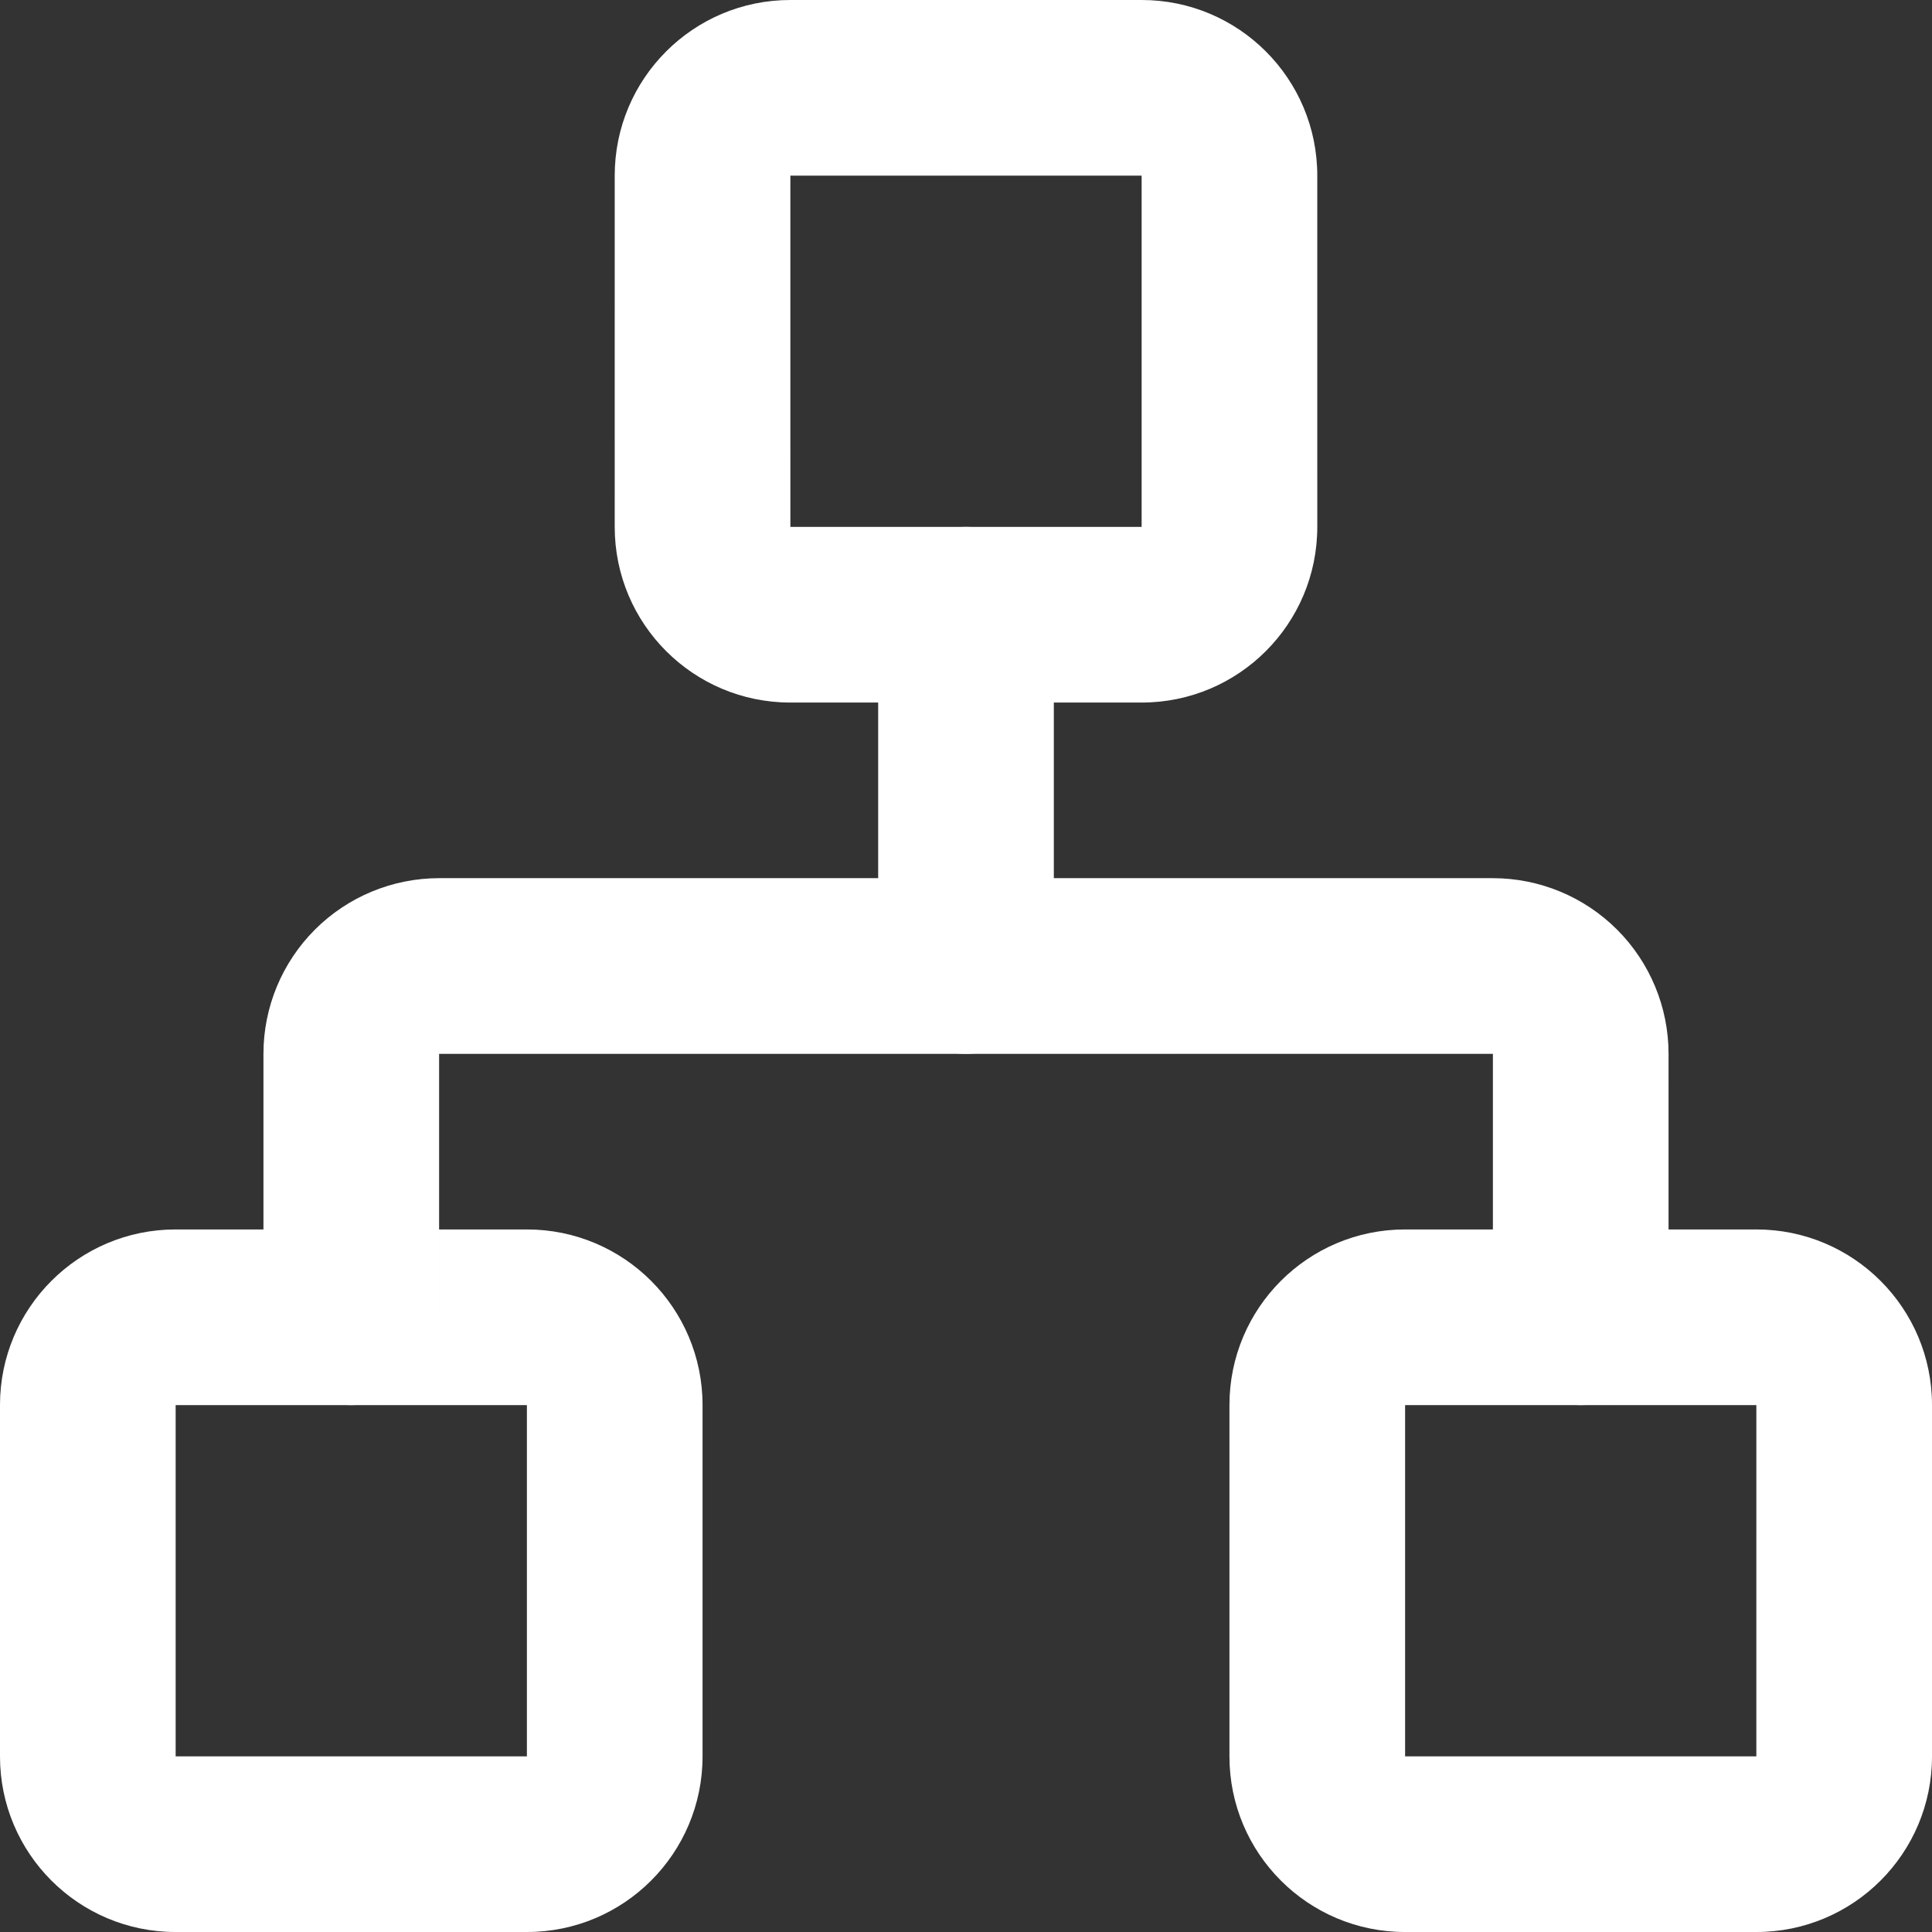 <svg width="22" height="22" viewBox="0 0 22 22" fill="none" xmlns="http://www.w3.org/2000/svg">
<rect x="0" y="0" width="22" height="22" fill="#333333" stroke="none"/>
<path d="M16 16V20H20V16H16ZM22 20C22 21.105 21.105 22 20 22H16C14.895 22 14 21.105 14 20V16C14 14.895 14.895 14 16 14H20C21.105 14 22 14.895 22 16V20Z" fill="url(#paint0_linear_147_281)" fill-opacity="0.5"/>
<path d="M16 16V20H20V16H16ZM22 20C22 21.105 21.105 22 20 22H16C14.895 22 14 21.105 14 20V16C14 14.895 14.895 14 16 14H20C21.105 14 22 14.895 22 16V20Z" fill="white"/>
<path d="M2 16V20H6V16H2ZM8 20C8 21.105 7.105 22 6 22H2C0.895 22 0 21.105 0 20V16C0 14.895 0.895 14 2 14H6C7.105 14 8 14.895 8 16V20Z" fill="url(#paint1_linear_147_281)" fill-opacity="0.5"/>
<path d="M2 16V20H6V16H2ZM8 20C8 21.105 7.105 22 6 22H2C0.895 22 0 21.105 0 20V16C0 14.895 0.895 14 2 14H6C7.105 14 8 14.895 8 16V20Z" fill="white"/>
<path d="M9 2V6H13V2H9ZM15 6C15 7.105 14.105 8 13 8H9C7.895 8 7 7.105 7 6V2C7 0.895 7.895 0 9 0H13C14.105 0 15 0.895 15 2V6Z" fill="url(#paint2_linear_147_281)" fill-opacity="0.5"/>
<path d="M9 2V6H13V2H9ZM15 6C15 7.105 14.105 8 13 8H9C7.895 8 7 7.105 7 6V2C7 0.895 7.895 0 9 0H13C14.105 0 15 0.895 15 2V6Z" fill="white"/>
<path d="M17 15V12H5V15C5 15.552 4.552 16 4 16C3.448 16 3 15.552 3 15V12C3 11.47 3.211 10.961 3.586 10.586C3.961 10.211 4.47 10 5 10H17C17.53 10 18.039 10.211 18.414 10.586C18.789 10.961 19 11.47 19 12V15C19 15.552 18.552 16 18 16C17.448 16 17 15.552 17 15Z" fill="url(#paint3_linear_147_281)" fill-opacity="0.5"/>
<path d="M17 15V12H5V15C5 15.552 4.552 16 4 16C3.448 16 3 15.552 3 15V12C3 11.47 3.211 10.961 3.586 10.586C3.961 10.211 4.47 10 5 10H17C17.53 10 18.039 10.211 18.414 10.586C18.789 10.961 19 11.47 19 12V15C19 15.552 18.552 16 18 16C17.448 16 17 15.552 17 15Z" fill="white"/>
<path d="M10 11V7C10 6.448 10.448 6 11 6C11.552 6 12 6.448 12 7V11C12 11.552 11.552 12 11 12C10.448 12 10 11.552 10 11Z" fill="url(#paint4_linear_147_281)" fill-opacity="0.5"/>
<path d="M10 11V7C10 6.448 10.448 6 11 6C11.552 6 12 6.448 12 7V11C12 11.552 11.552 12 11 12C10.448 12 10 11.552 10 11Z" fill="white"/>
<defs>
<linearGradient id="paint0_linear_147_281" x1="1.457" y1="20.46" x2="28.572" y2="-12.129" gradientUnits="userSpaceOnUse">
<stop offset="0.279" stop-color="#EBEBEB" stop-opacity="0.2"/>
<stop offset="1" stop-color="#393939" stop-opacity="0"/>
</linearGradient>
<linearGradient id="paint1_linear_147_281" x1="1.457" y1="20.46" x2="28.572" y2="-12.129" gradientUnits="userSpaceOnUse">
<stop offset="0.279" stop-color="#EBEBEB" stop-opacity="0.2"/>
<stop offset="1" stop-color="#393939" stop-opacity="0"/>
</linearGradient>
<linearGradient id="paint2_linear_147_281" x1="1.457" y1="20.46" x2="28.572" y2="-12.129" gradientUnits="userSpaceOnUse">
<stop offset="0.279" stop-color="#EBEBEB" stop-opacity="0.2"/>
<stop offset="1" stop-color="#393939" stop-opacity="0"/>
</linearGradient>
<linearGradient id="paint3_linear_147_281" x1="1.457" y1="20.46" x2="28.572" y2="-12.129" gradientUnits="userSpaceOnUse">
<stop offset="0.279" stop-color="#EBEBEB" stop-opacity="0.2"/>
<stop offset="1" stop-color="#393939" stop-opacity="0"/>
</linearGradient>
<linearGradient id="paint4_linear_147_281" x1="1.457" y1="20.46" x2="28.572" y2="-12.129" gradientUnits="userSpaceOnUse">
<stop offset="0.279" stop-color="#EBEBEB" stop-opacity="0.2"/>
<stop offset="1" stop-color="#393939" stop-opacity="0"/>
</linearGradient>
</defs>
</svg>
